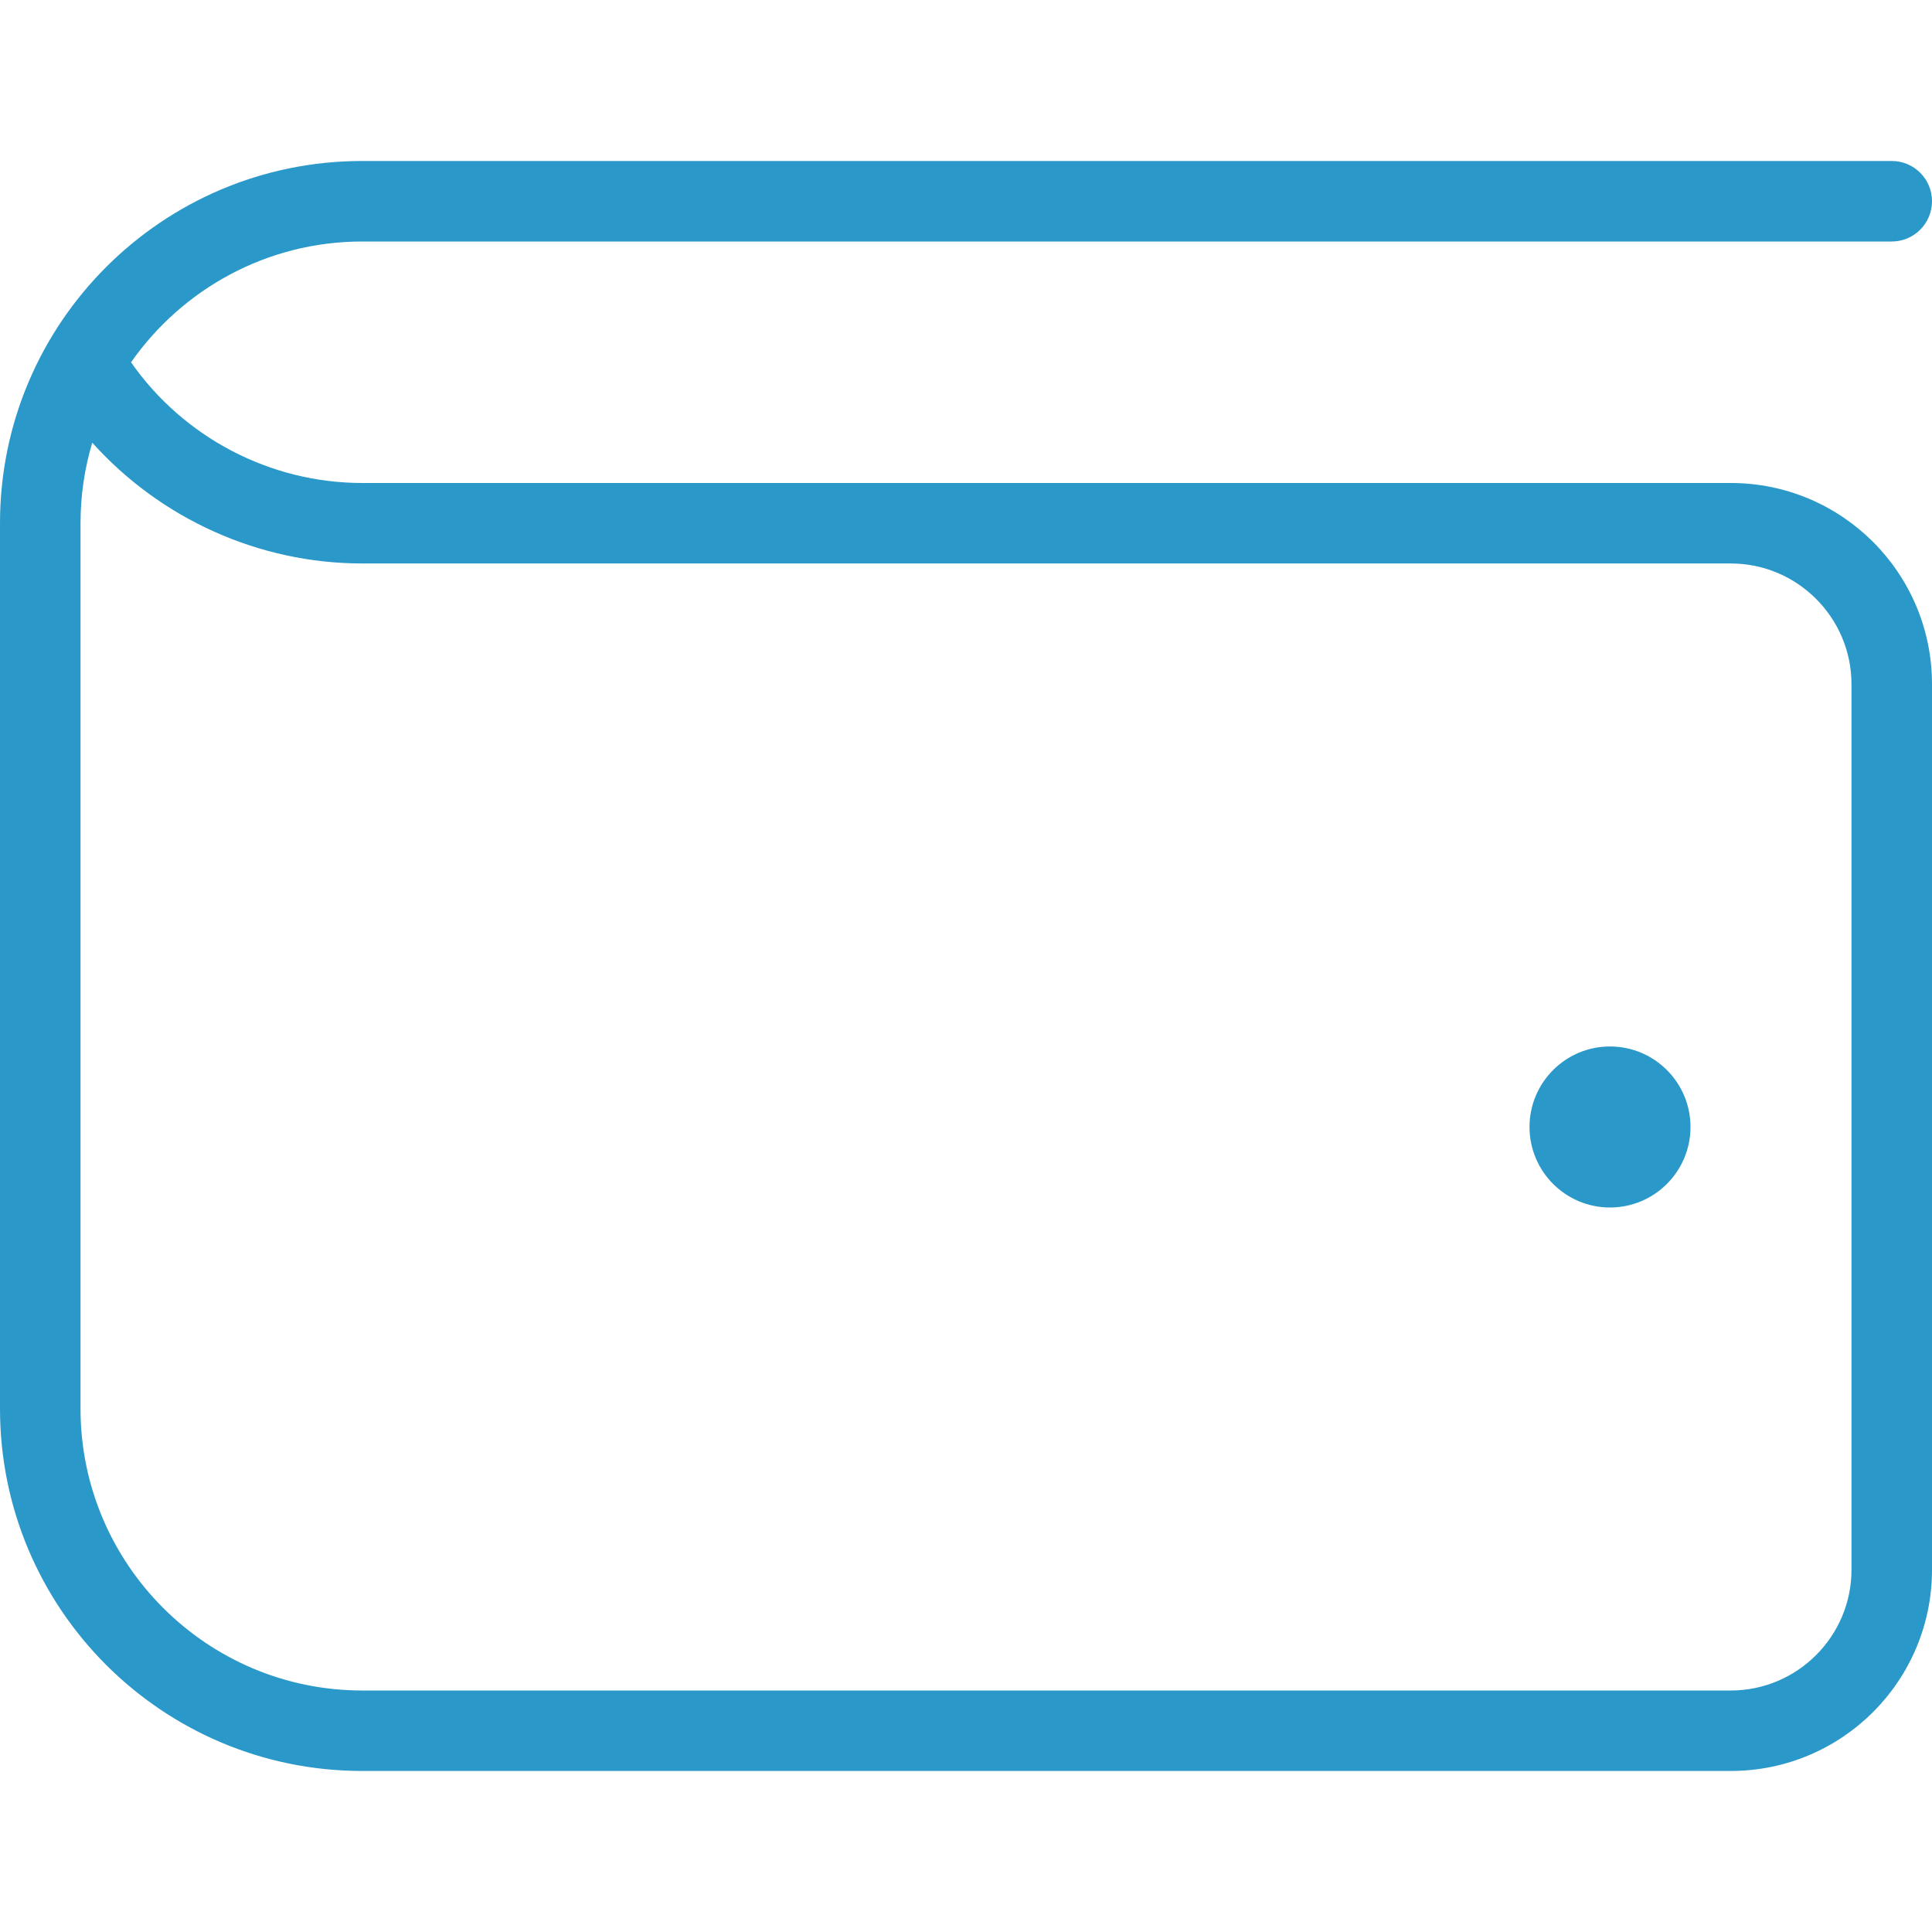 <svg width="40" height="40" viewBox="0 0 40 40" fill="none" xmlns="http://www.w3.org/2000/svg">
<path d="M35.833 10H7.5C5.59 10 3.798 9.055 2.713 7.501C3.77 5.99 5.522 5 7.5 5H39.167C39.627 5 40 4.626 40 4.166C40 3.706 39.627 3.333 39.167 3.333H7.5C3.358 3.333 0 6.691 0 10.833V29.166C0 33.308 3.358 36.666 7.5 36.666H35.833C38.135 36.666 40 34.801 40 32.5V14.166C40 11.865 38.135 10 35.833 10ZM38.333 32.5C38.333 33.878 37.212 35 35.833 35H7.5C4.283 35 1.667 32.383 1.667 29.166V10.833C1.667 10.253 1.752 9.693 1.91 9.165C3.32 10.735 5.35 11.666 7.5 11.666H35.833C37.212 11.666 38.333 12.788 38.333 14.166V32.5ZM35 23.333C35 24.253 34.253 25 33.333 25C32.413 25 31.667 24.253 31.667 23.333C31.667 22.413 32.413 21.666 33.333 21.666C34.253 21.666 35 22.413 35 23.333Z" fill="#2A98C9"/>
</svg>
